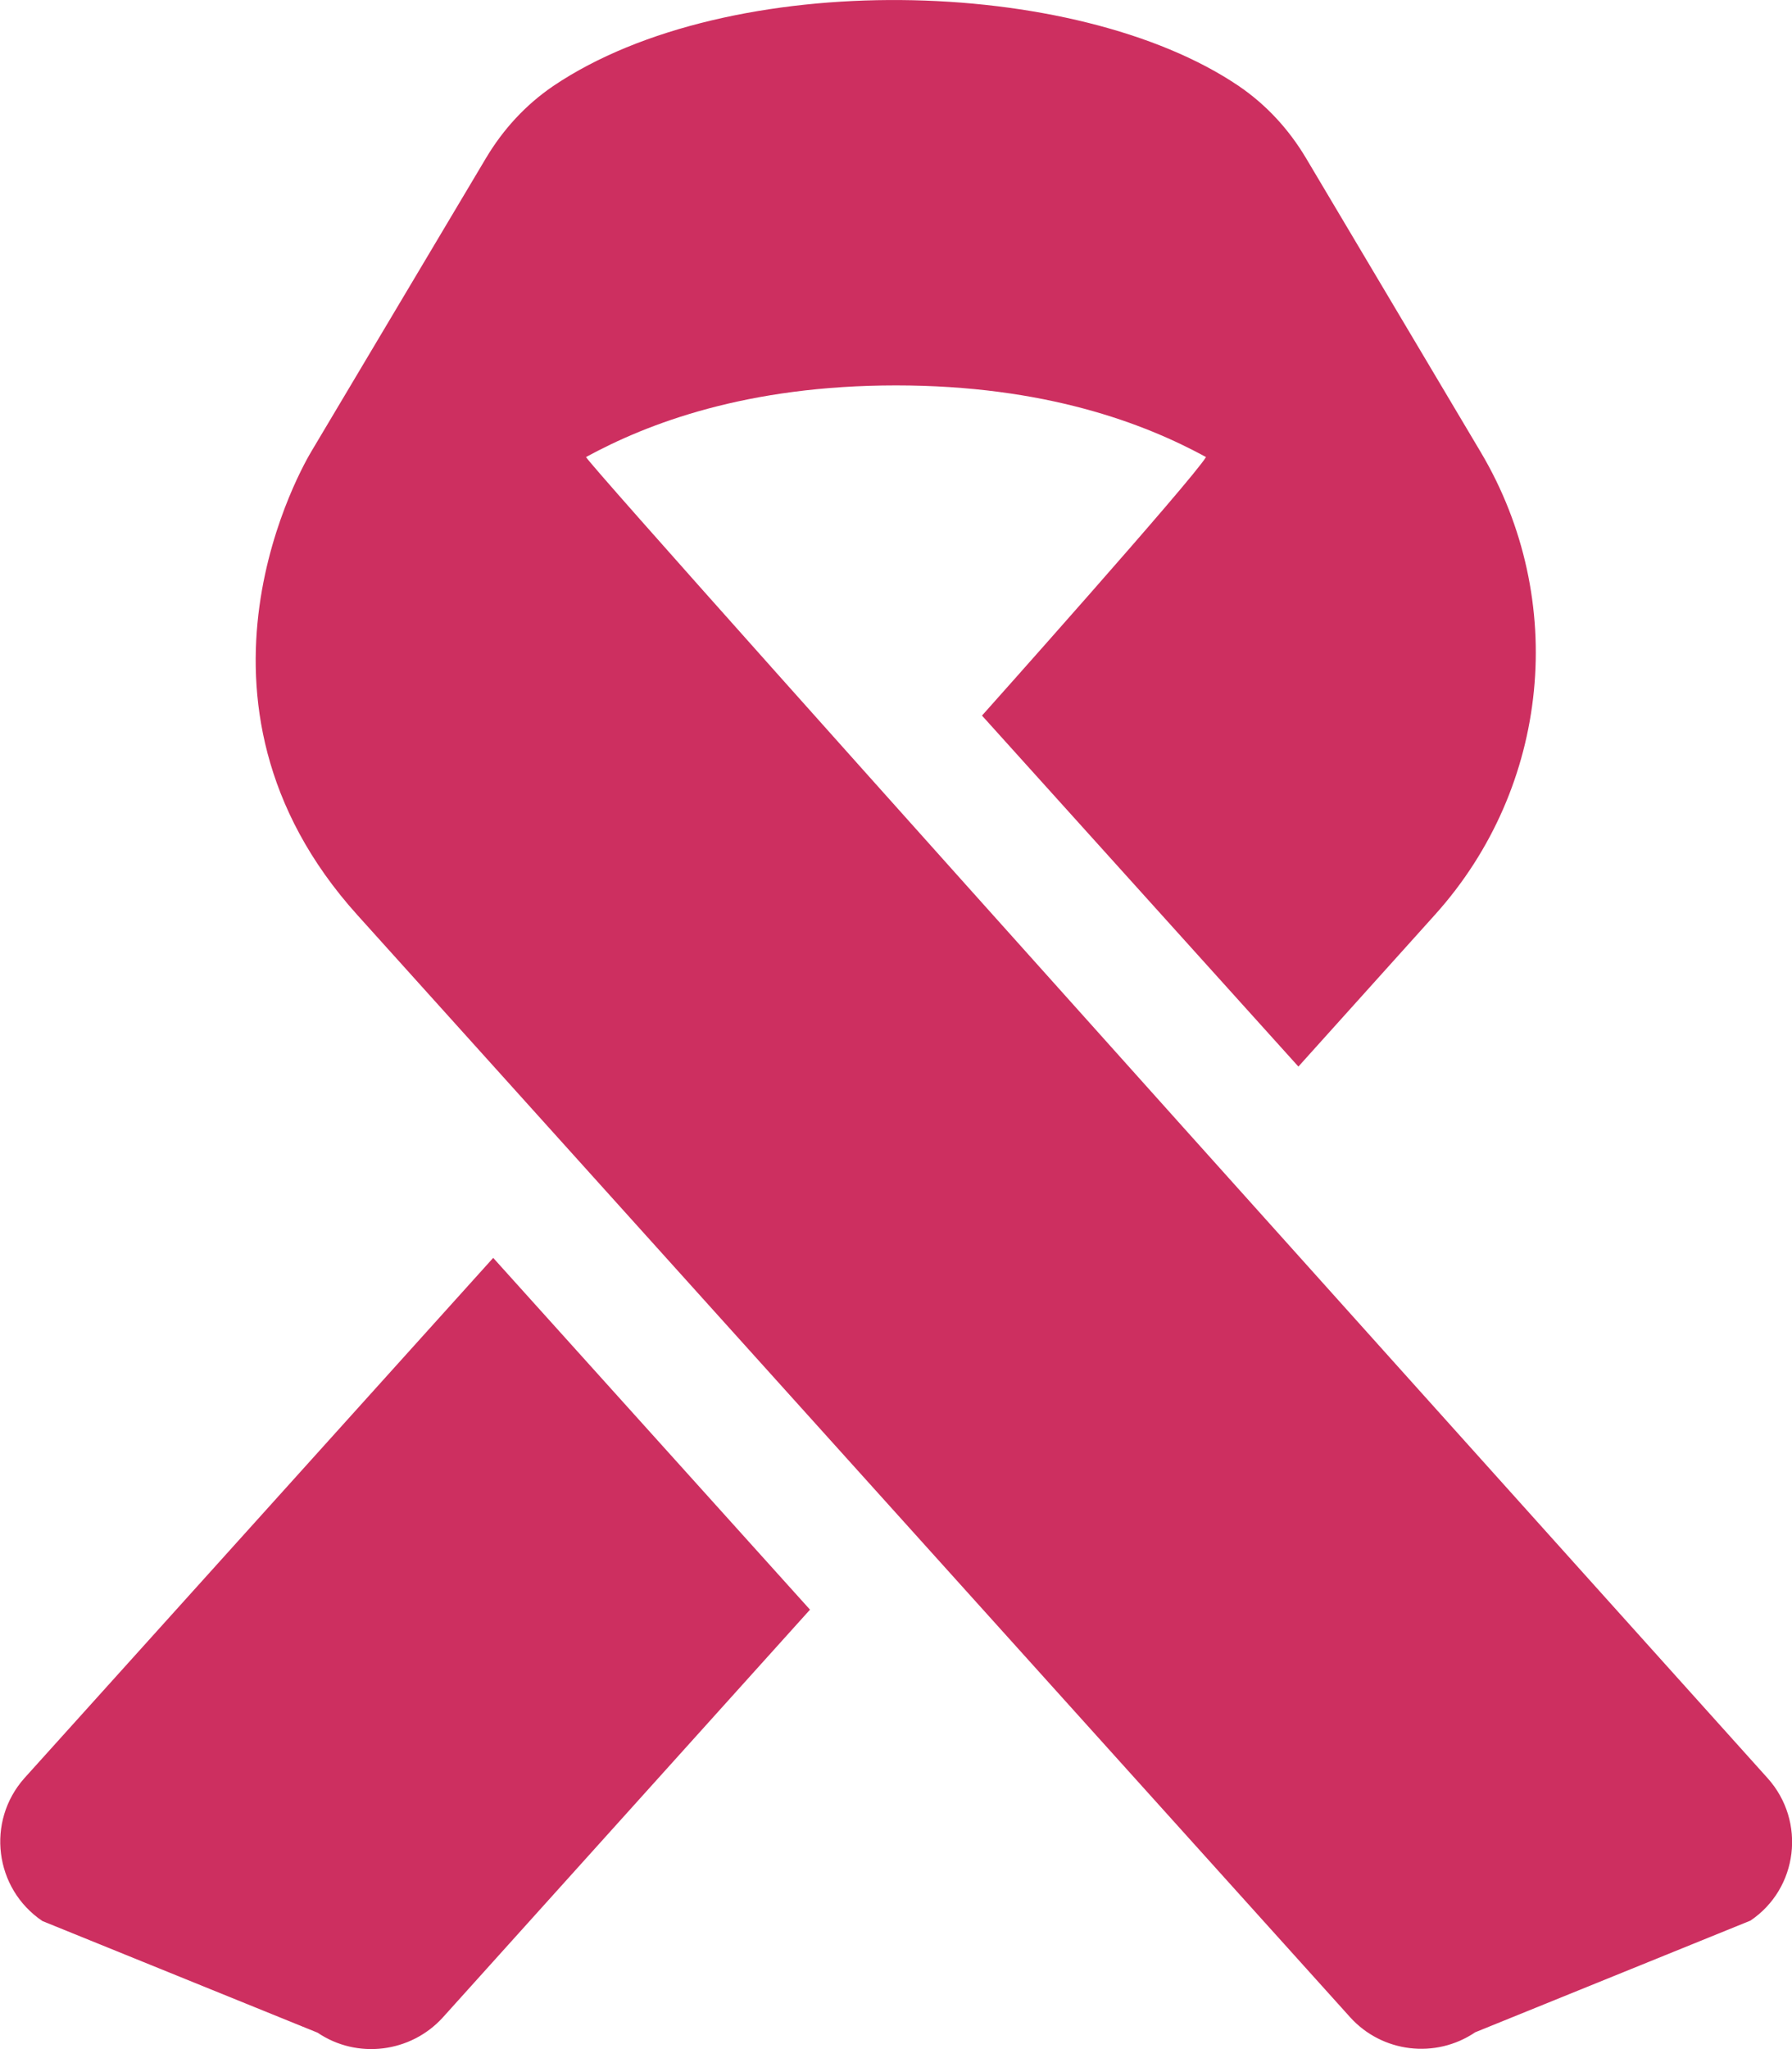 <?xml version="1.0" encoding="utf-8"?>
<!-- Generator: Adobe Illustrator 25.4.1, SVG Export Plug-In . SVG Version: 6.00 Build 0)  -->
<svg version="1.1" id="Layer_1" focusable="false" xmlns="http://www.w3.org/2000/svg" xmlns:xlink="http://www.w3.org/1999/xlink"
	 x="0px" y="0px" viewBox="0 0 448 512" style="enable-background:new 0 0 448 512;" xml:space="preserve">
<path style="fill:#CD2F60;" d="M6.1,444.3c-9.6,10.8-7.5,27.6,4.5,35.7l68.8,27.9c9.9,6.7,23.3,5,31.3-3.8l91.8-101.9l-79.2-87.9
	L6.1,444.3L6.1,444.3z M441.9,444.3c0,0-292-324.6-295.4-330.1c15.4-8.4,40.2-17.9,77.5-17.9s62.1,9.5,77.5,17.9
	c-3.3,5.6-56,64.6-56,64.6l79.1,87.7l34.2-38c28.7-31.9,33.3-78.6,11.4-115.5l-43.7-73.5c-4.3-7.2-9.9-13.3-16.8-18
	C269-6.1,182.3-8.2,138.3,21.5c-6.9,4.7-12.5,10.8-16.8,18l-43.6,73.2c-1.5,2.5-37.1,62.2,11.5,116L337.5,504
	c8,8.9,21.4,10.5,31.3,3.8l68.8-27.9C449.5,471.9,451.6,455.1,441.9,444.3L441.9,444.3z"/>
</svg>
